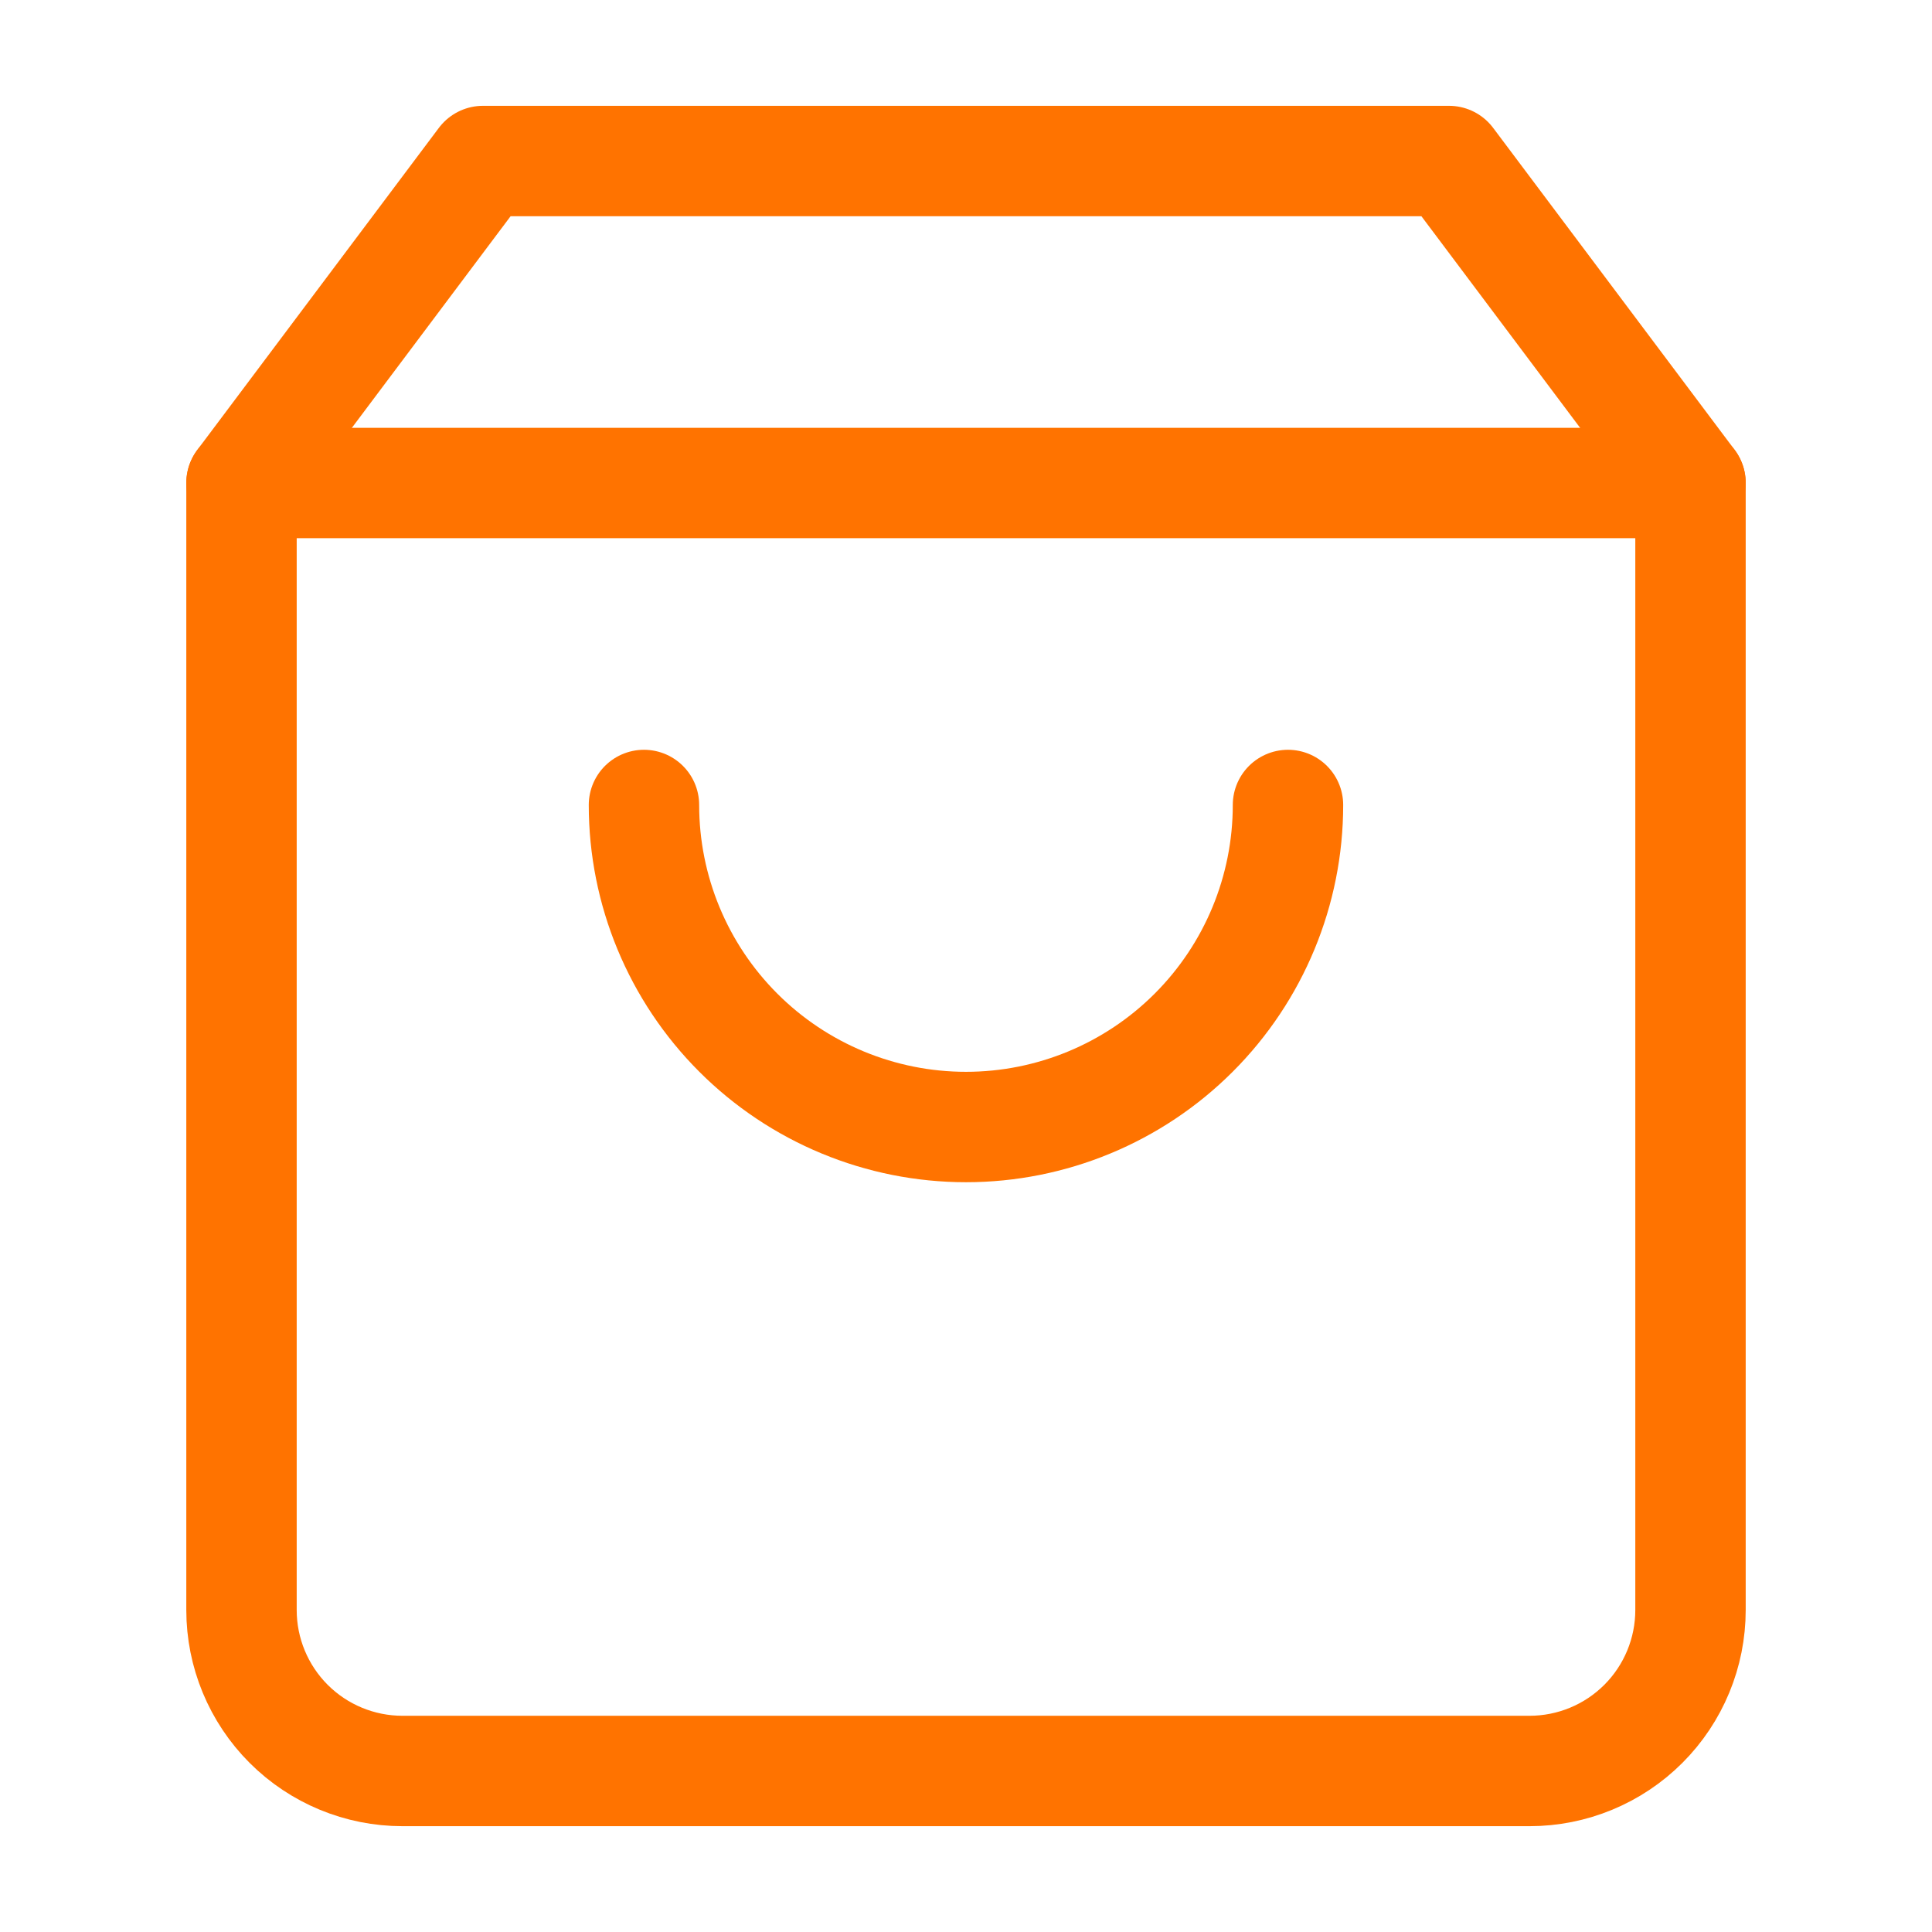 <?xml version="1.0" encoding="UTF-8"?> <svg xmlns="http://www.w3.org/2000/svg" width="35" height="35" viewBox="0 0 35 35" fill="none"> <path d="M8.75 2.917L4.375 8.75V29.167C4.375 29.94 4.682 30.682 5.229 31.229C5.776 31.776 6.518 32.083 7.292 32.083H27.708C28.482 32.083 29.224 31.776 29.771 31.229C30.318 30.682 30.625 29.94 30.625 29.167V8.75L26.25 2.917H8.75Z" stroke="#FF7300" stroke-width="2" stroke-linecap="round" stroke-linejoin="round"></path> <path d="M4.375 8.75H30.625" stroke="#FF7300" stroke-width="2" stroke-linecap="round" stroke-linejoin="round"></path> <path d="M23.333 14.583C23.333 16.131 22.719 17.614 21.625 18.708C20.531 19.802 19.047 20.417 17.5 20.417C15.953 20.417 14.469 19.802 13.375 18.708C12.281 17.614 11.666 16.131 11.666 14.583" stroke="#FF7300" stroke-width="2" stroke-linecap="round" stroke-linejoin="round"></path> </svg> 